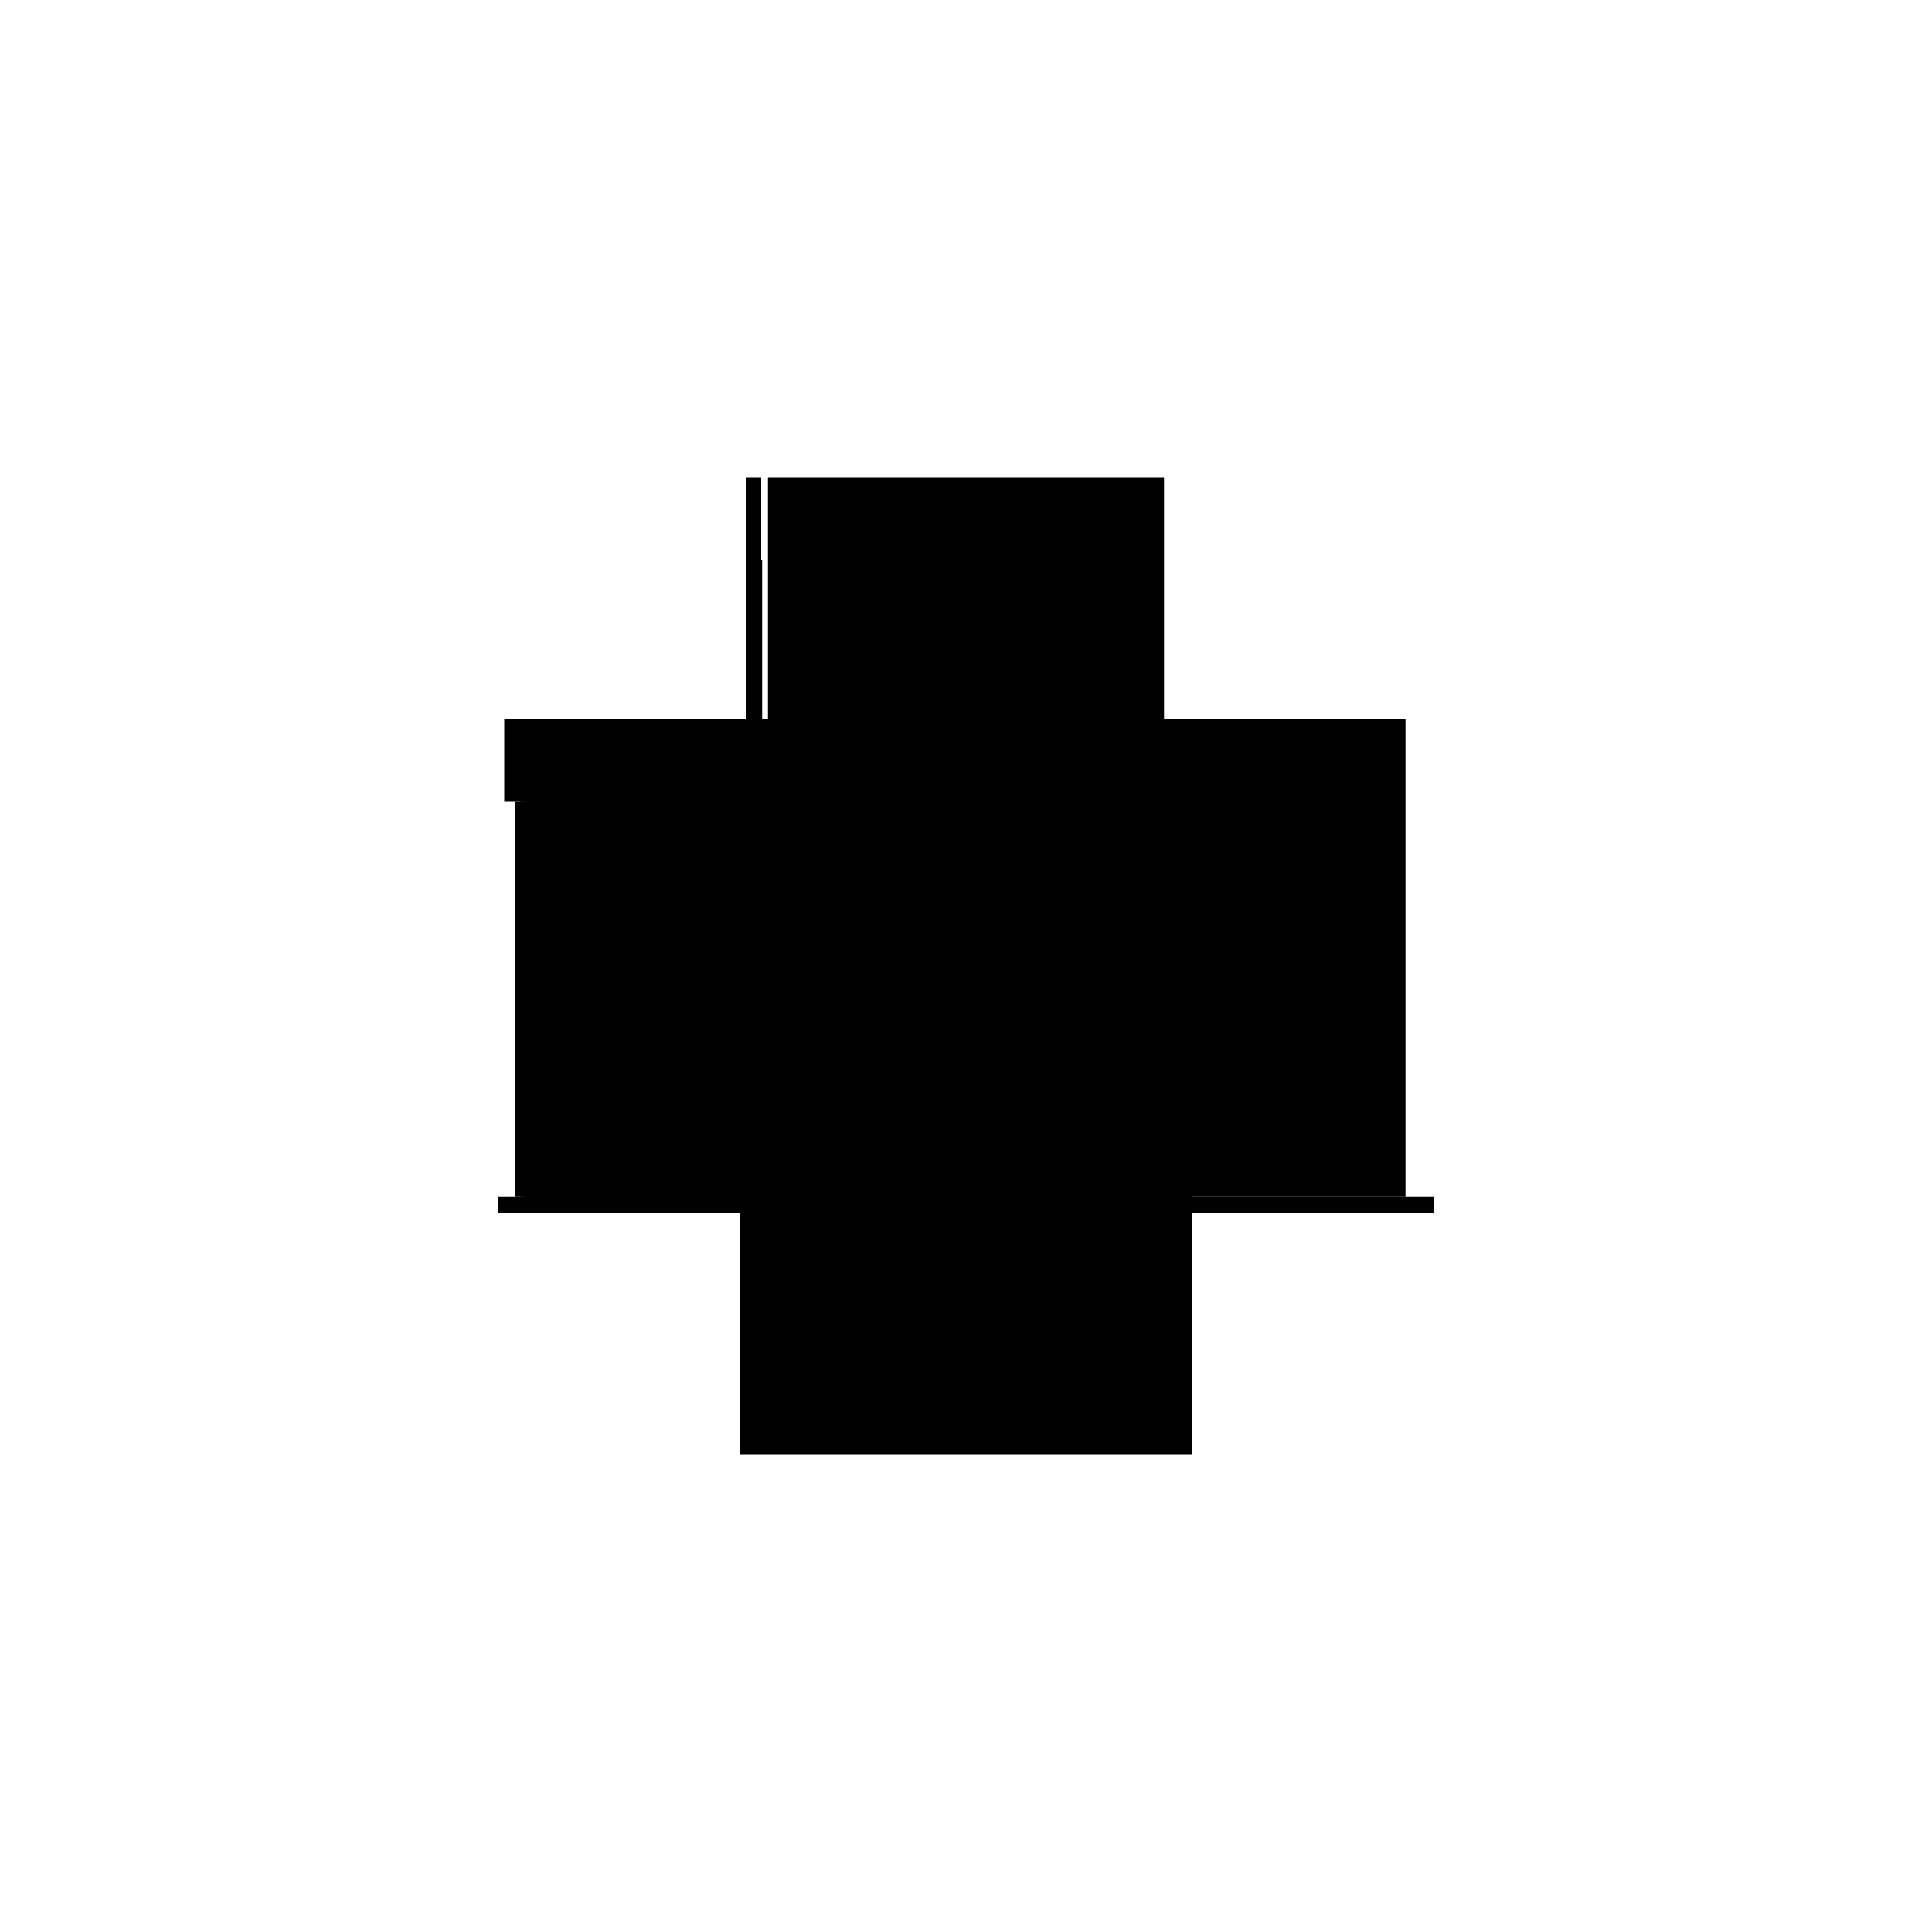<?xml version="1.0" encoding="utf-8" ?>
<svg xmlns="http://www.w3.org/2000/svg" xmlns:ev="http://www.w3.org/2001/xml-events" xmlns:xlink="http://www.w3.org/1999/xlink" baseProfile="full" height="100%" version="1.1" viewBox="-1,-1,2,2" width="100%">
  <defs>
    <style type="text/css"><![CDATA[.vectorEffectClass {vector-effect: non-scaling-stroke;}]]></style>
  </defs>
  <line class="vectorEffectClass" fill="none" stroke="black" stroke-width="0.5" x1="-0.205" x2="-0.205" y1="0.239" y2="-0.256"/>
  <line class="vectorEffectClass" fill="none" stroke="black" stroke-width="0.5" x1="0.205" x2="0.205" y1="0.239" y2="-0.256"/>
  <line class="vectorEffectClass" fill="none" stroke="black" stroke-width="0.5" x1="-0.234" x2="0.234" y1="0.256" y2="0.256"/>
  <line class="vectorEffectClass" fill="none" stroke="black" stroke-width="0.5" x1="-0.205" x2="0.205" y1="0.239" y2="0.239"/>
  <line class="vectorEffectClass" fill="none" stroke="black" stroke-width="0.5" x1="-0.205" x2="0.205" y1="-0.256" y2="-0.256"/>
  <line class="vectorEffectClass" fill="none" stroke="black" stroke-width="0.5" x1="-0.217" x2="-0.217" y1="0.239" y2="-0.17"/>
  <line class="vectorEffectClass" fill="none" stroke="black" stroke-width="0.5" x1="-0.211" x2="-0.211" y1="0.239" y2="-0.17"/>
  <line class="vectorEffectClass" fill="none" stroke="black" stroke-width="0.5" x1="-0.228" x2="-0.228" y1="-0.17" y2="-0.256"/>
  <line class="vectorEffectClass" fill="none" stroke="black" stroke-width="0.5" x1="-0.212" x2="-0.212" y1="-0.17" y2="-0.256"/>
  <line class="vectorEffectClass" fill="none" stroke="black" stroke-width="0.5" x1="0.205" x2="0.234" y1="0.239" y2="0.239"/>
  <line class="vectorEffectClass" fill="none" stroke="black" stroke-width="0.5" x1="-0.234" x2="-0.234" y1="0.256" y2="0.239"/>
  <line class="vectorEffectClass" fill="none" stroke="black" stroke-width="0.5" x1="-0.234" x2="-0.217" y1="0.239" y2="0.239"/>
  <line class="vectorEffectClass" fill="none" stroke="black" stroke-width="0.5" x1="0.234" x2="0.234" y1="0.256" y2="0.239"/>
  <line class="vectorEffectClass" fill="none" stroke="black" stroke-width="0.5" x1="-0.228" x2="-0.212" y1="-0.256" y2="-0.256"/>
  <line class="vectorEffectClass" fill="none" stroke="black" stroke-width="0.5" x1="-0.228" x2="-0.217" y1="-0.17" y2="-0.17"/>
  <line class="vectorEffectClass" fill="none" stroke="black" stroke-width="0.5" x1="-0.217" x2="-0.211" y1="0.239" y2="0.239"/>
  <line class="vectorEffectClass" fill="none" stroke="black" stroke-width="0.5" x1="-0.211" x2="-0.205" y1="0.239" y2="0.239"/>
  <line class="vectorEffectClass" fill="none" stroke="black" stroke-width="0.5" x1="-0.217" x2="-0.212" y1="-0.17" y2="-0.17"/>
  <line class="vectorEffectClass" fill="none" stroke="black" stroke-width="0.5" x1="-0.212" x2="-0.211" y1="-0.17" y2="-0.17"/>
</svg>
